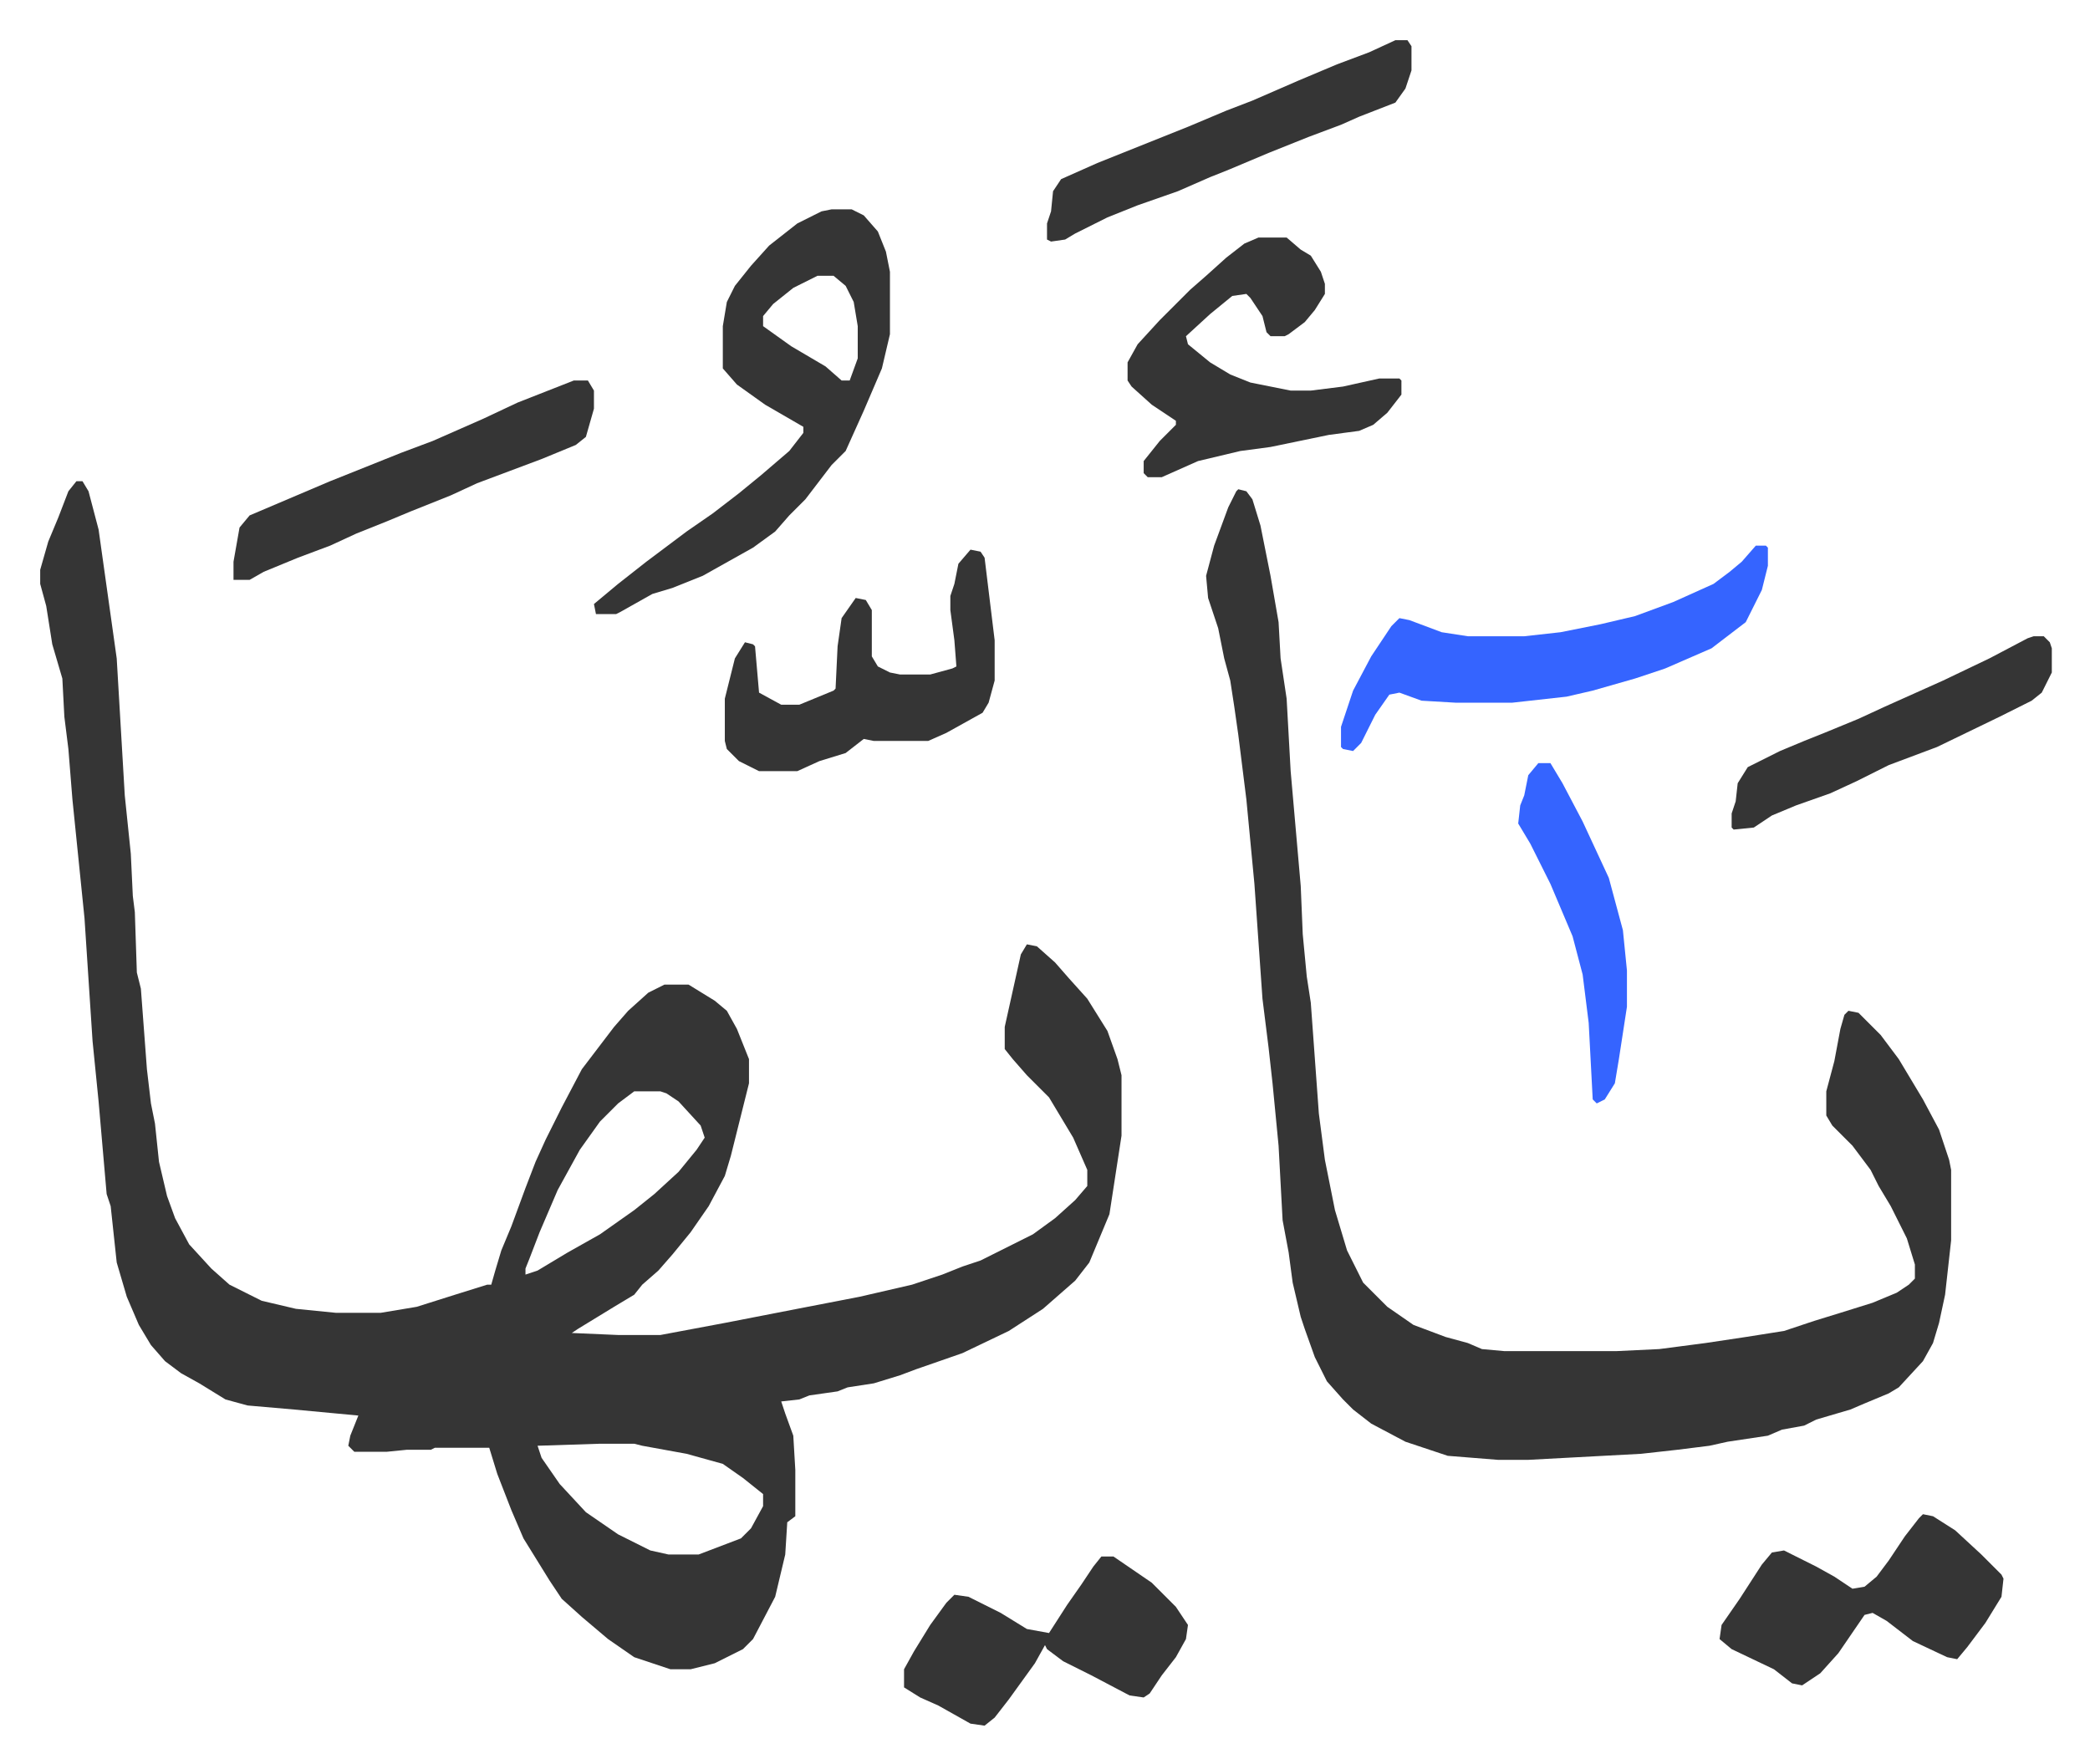 <svg xmlns="http://www.w3.org/2000/svg" role="img" viewBox="-19.96 288.04 1037.92 875.92"><path fill="#353535" id="rule_normal" d="M18 527h3l3 5 5 19 9 64 4 68 3 29 1 21 1 8 1 30 2 8 3 40 2 17 2 10 2 19 4 17 4 11 7 13 11 12 9 8 16 8 17 4 20 2h22l18-3 19-6 16-5h2l2-7 3-10 5-12 7-19 5-13 5-11 8-16 10-19 16-21 7-8 10-9 8-4h12l13 8 6 5 5 9 6 15v12l-9 36-3 10-8 15-9 13-9 11-7 8-8 7-4 5-10 6-18 11-3 2 23 1h21l32-6 36-7 31-6 26-6 15-5 10-4 9-3 16-8 10-5 11-8 10-9 6-7v-8l-7-16-12-20-11-11-7-8-4-5v-11l8-36 3-5 5 1 9 8 7 8 9 10 10 16 5 14 2 8v30l-2 13-4 26-10 24-7 9-8 7-8 7-17 11-23 11-23 8-8 3-13 4-13 2-5 2-14 2-5 2-9 1 2 6 4 11 1 17v23l-4 3-1 16-5 21-11 21-5 5-14 7-12 3h-10l-18-6-13-9-13-11-10-9-6-9-13-21-6-14-7-18-4-13h-27l-2 1h-12l-10 1h-16l-3-3 1-5 4-10-32-3-23-2-11-3-13-8-9-5-8-6-7-8-6-10-6-14-5-17-3-28-2-6-4-46-3-30-4-61-6-59-2-25-2-16-1-19-5-17-3-19-3-11v-7l4-14 5-12 5-13zm277 303l-8 6-9 9-10 14-11 20-9 21-5 13-2 5v3l6-2 15-9 16-9 17-12 10-8 12-11 9-11 4-6-2-6-11-12-6-4-3-1zm-17 175l-31 1 2 6 9 13 13 14 16 11 16 8 9 2h15l21-8 5-5 6-11v-6l-10-8-10-7-18-5-22-4-4-1zm317-474l4 1 3 4 4 13 5 25 4 23 1 18 3 20 2 36 5 57 1 24 2 21 2 13 4 55 3 23 5 25 6 20 8 16 12 12 13 9 16 6 11 3 7 3 11 1h56l21-1 23-3 20-3 19-3 15-5 13-4 16-5 12-5 6-4 3-3v-7l-4-13-8-16-6-10-4-8-9-12-10-10-3-5v-12l4-15 3-16 2-7 2-2 5 1 11 11 9 12 12 20 8 15 5 15 1 5v35l-3 27-3 14-3 10-5 9-12 13-5 3-12 5-7 3-17 5-6 3-11 2-7 3-20 3-9 2-16 2-18 2-56 3h-15l-25-2-21-7-17-9-9-7-5-5-8-9-6-12-5-14-2-6-4-17-2-15-3-16-2-37-3-31-2-18-3-24-4-57-4-42-4-32-2-14-2-13-3-11-3-15-5-15-1-11 4-15 7-19 4-8zM393 392h10l6 3 7 8 4 10 2 10v31l-4 17-9 21-9 20-7 7-13 17-8 8-7 8-11 8-25 14-15 6-10 3-16 9-2 1h-10l-1-5 12-10 14-11 20-15 13-9 13-10 11-9 14-12 7-9v-3l-19-11-14-10-7-8v-21l2-12 4-8 8-10 9-10 14-11 12-6zm-7 33l-12 6-10 8-5 6v5l14 10 17 10 8 7h4l4-11v-16l-2-12-4-8-6-5zm219-19h14l7 6 5 3 5 8 2 6v5l-5 8-5 6-8 6-2 1h-7l-2-2-2-8-6-9-2-2-7 1-11 9-12 11 1 4 11 9 10 6 10 4 20 4h10l16-2 18-4h10l1 1v7l-7 9-7 6-7 3-15 2-29 6-15 2-21 5-18 8h-7l-2-2v-6l8-10 8-8v-2l-12-8-10-9-2-3v-9l5-9 11-12 5-5 10-10 8-7 10-9 9-7z"/><path fill="#3564ff" id="rule_madd_obligatory_4_5_vowels" d="M852 559h5l1 1v9l-3 12-8 16-17 13-23 10-15 5-21 6-13 3-27 3h-28l-17-1-11-4-5 1-7 10-7 14-4 4-5-1-1-1v-10l6-18 9-17 10-15 4-4 5 1 16 6 13 2h28l18-2 20-4 17-4 19-7 20-9 8-6 6-5z"/><path fill="#353535" id="rule_normal" d="M462 561l5 1 2 3 5 41v20l-3 11-3 5-18 10-9 4h-27l-5-1-9 7-13 4-11 5h-19l-10-5-6-6-1-4v-21l5-20 5-8 4 1 1 1 2 23 11 6h9l17-7 1-1 1-21 2-14 7-10 5 1 3 5v23l3 5 6 3 5 1h15l11-3 2-1-1-13-2-15v-7l2-6 2-10zm473 479l5 1 11 7 13 12 10 10 1 2-1 9-8 13-9 12-5 6-5-1-17-8-13-10-7-4-4 1-13 19-9 10-9 6-5-1-9-7-21-10-6-5 1-7 9-13 11-17 5-6 6-1 16 8 9 5 9 6 6-1 6-5 6-8 8-12 7-9zm-408 21h6l19 13 12 12 6 9-1 7-5 9-7 9-6 9-3 2-7-1-19-10-14-7-8-6-1-2-5 9-13 18-7 9-5 4-7-1-16-9-9-4-8-5v-9l5-9 8-13 8-11 4-4 7 1 16 8 13 8 11 2 9-14 7-10 6-9zM265 477h7l3 5v9l-4 14-5 4-17 7-16 6-16 6-13 6-20 8-12 5-15 6-13 6-16 6-17 7-7 4h-8v-9l3-17 5-6 40-17 35-14 16-6 25-11 17-8zm408-169h6l2 3v12l-3 9-5 7-18 7-9 4-16 6-20 8-19 8-10 4-16 7-20 7-15 6-16 8-5 3-7 1-2-1v-8l2-6 1-10 4-6 18-8 25-10 20-8 19-8 13-5 23-10 19-8 16-6zm317 296h5l3 3 1 3v12l-5 10-5 4-16 8-31 15-24 9-16 8-13 6-17 6-12 5-9 6-10 1-1-1v-7l2-6 1-9 5-8 16-8 12-5 10-4 17-7 13-6 29-13 23-11 19-10z"/><path fill="#3564ff" id="rule_madd_obligatory_4_5_vowels" d="M744 667h6l6 10 10 19 13 28 7 26 2 20v18l-4 26-2 12-5 8-4 2-2-2-2-38-3-24-5-19-11-26-10-20-6-10 1-9 2-5 2-10z"/></svg>
